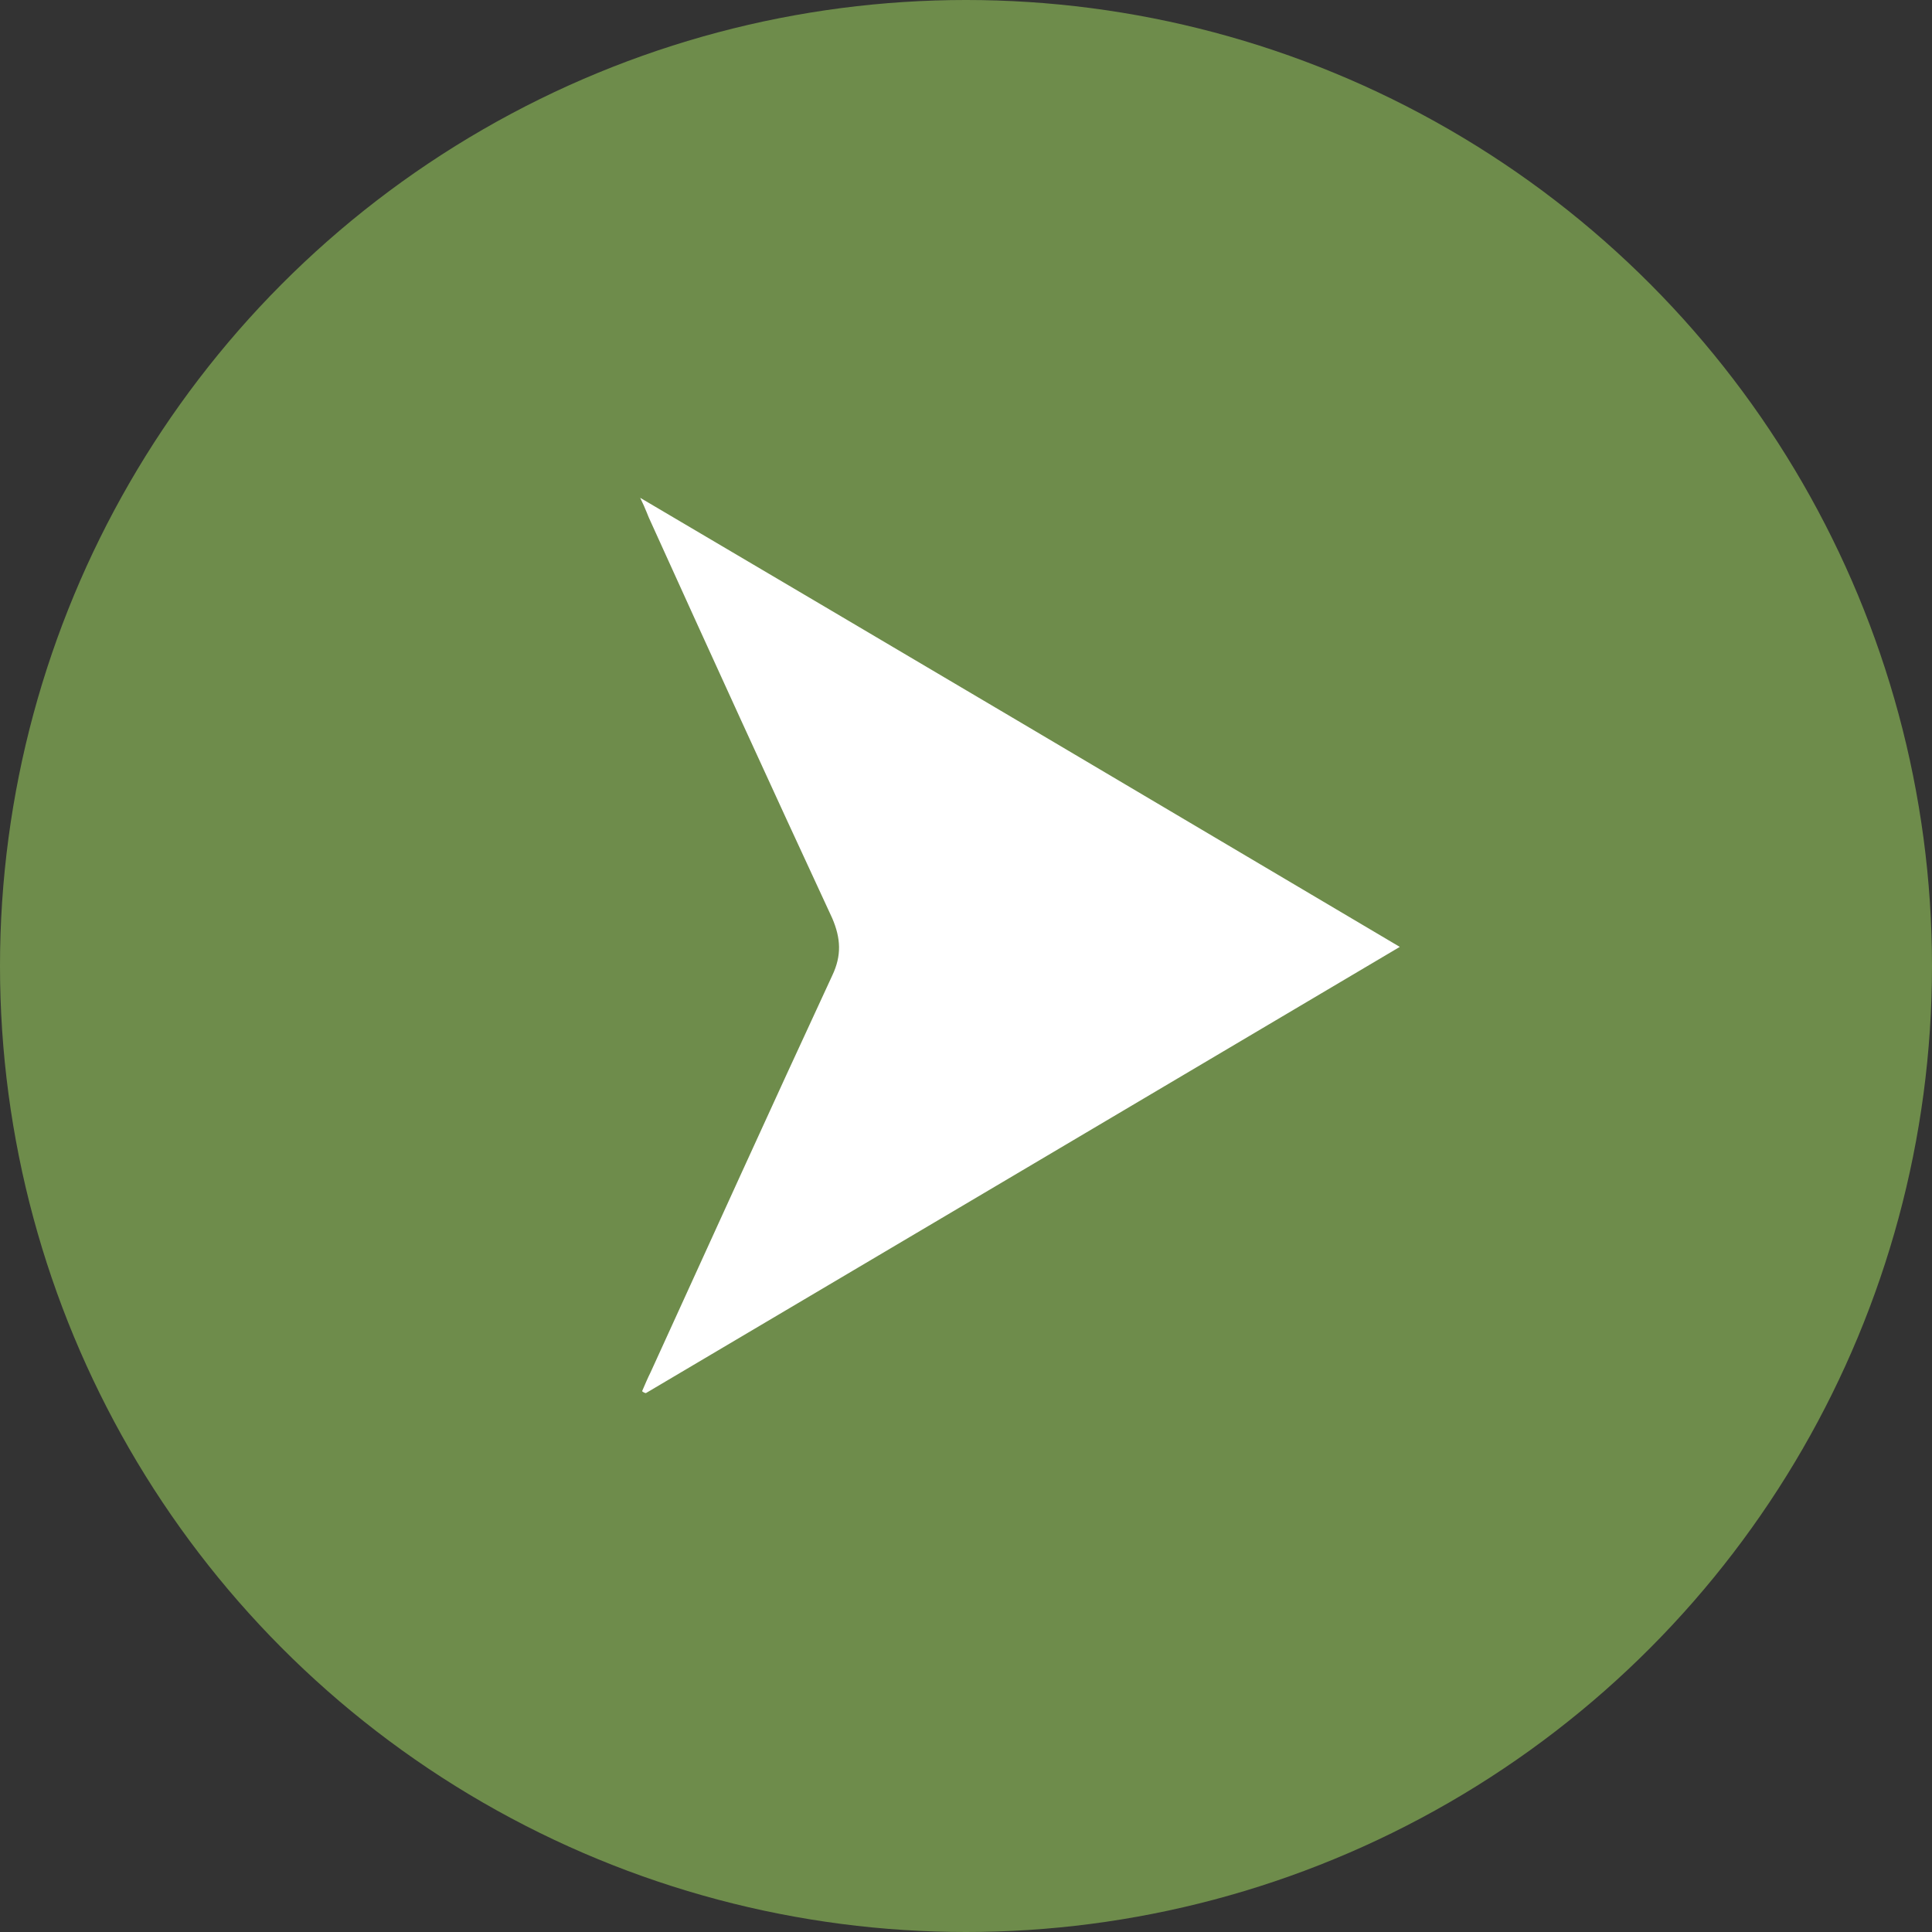 <svg xmlns="http://www.w3.org/2000/svg" id="Layer_2" data-name="Layer 2" viewBox="0 0 20.22 20.22"><rect x="0" y="0" width="20.22" height="20.22" fill="#333333" stroke="none"/><defs><style>      .cls-1 {        fill: #fff;      }      .cls-2 {        fill: #6e8c4b;      }    </style></defs><g id="Layer_1-2" data-name="Layer 1"><g><circle class="cls-2" cx="10.11" cy="10.11" r="10.11"></circle><path class="cls-1" d="m6.7,5.21c2.68,1.58,5.3,3.13,7.95,4.7-2.65,1.57-5.27,3.12-7.89,4.67-.01,0-.03-.01-.04-.02.03-.07.06-.14.09-.2.63-1.38,1.26-2.77,1.9-4.15.1-.21.09-.39,0-.6-.64-1.38-1.27-2.76-1.9-4.15-.03-.06-.05-.13-.11-.25Z"></path></g></g></svg>